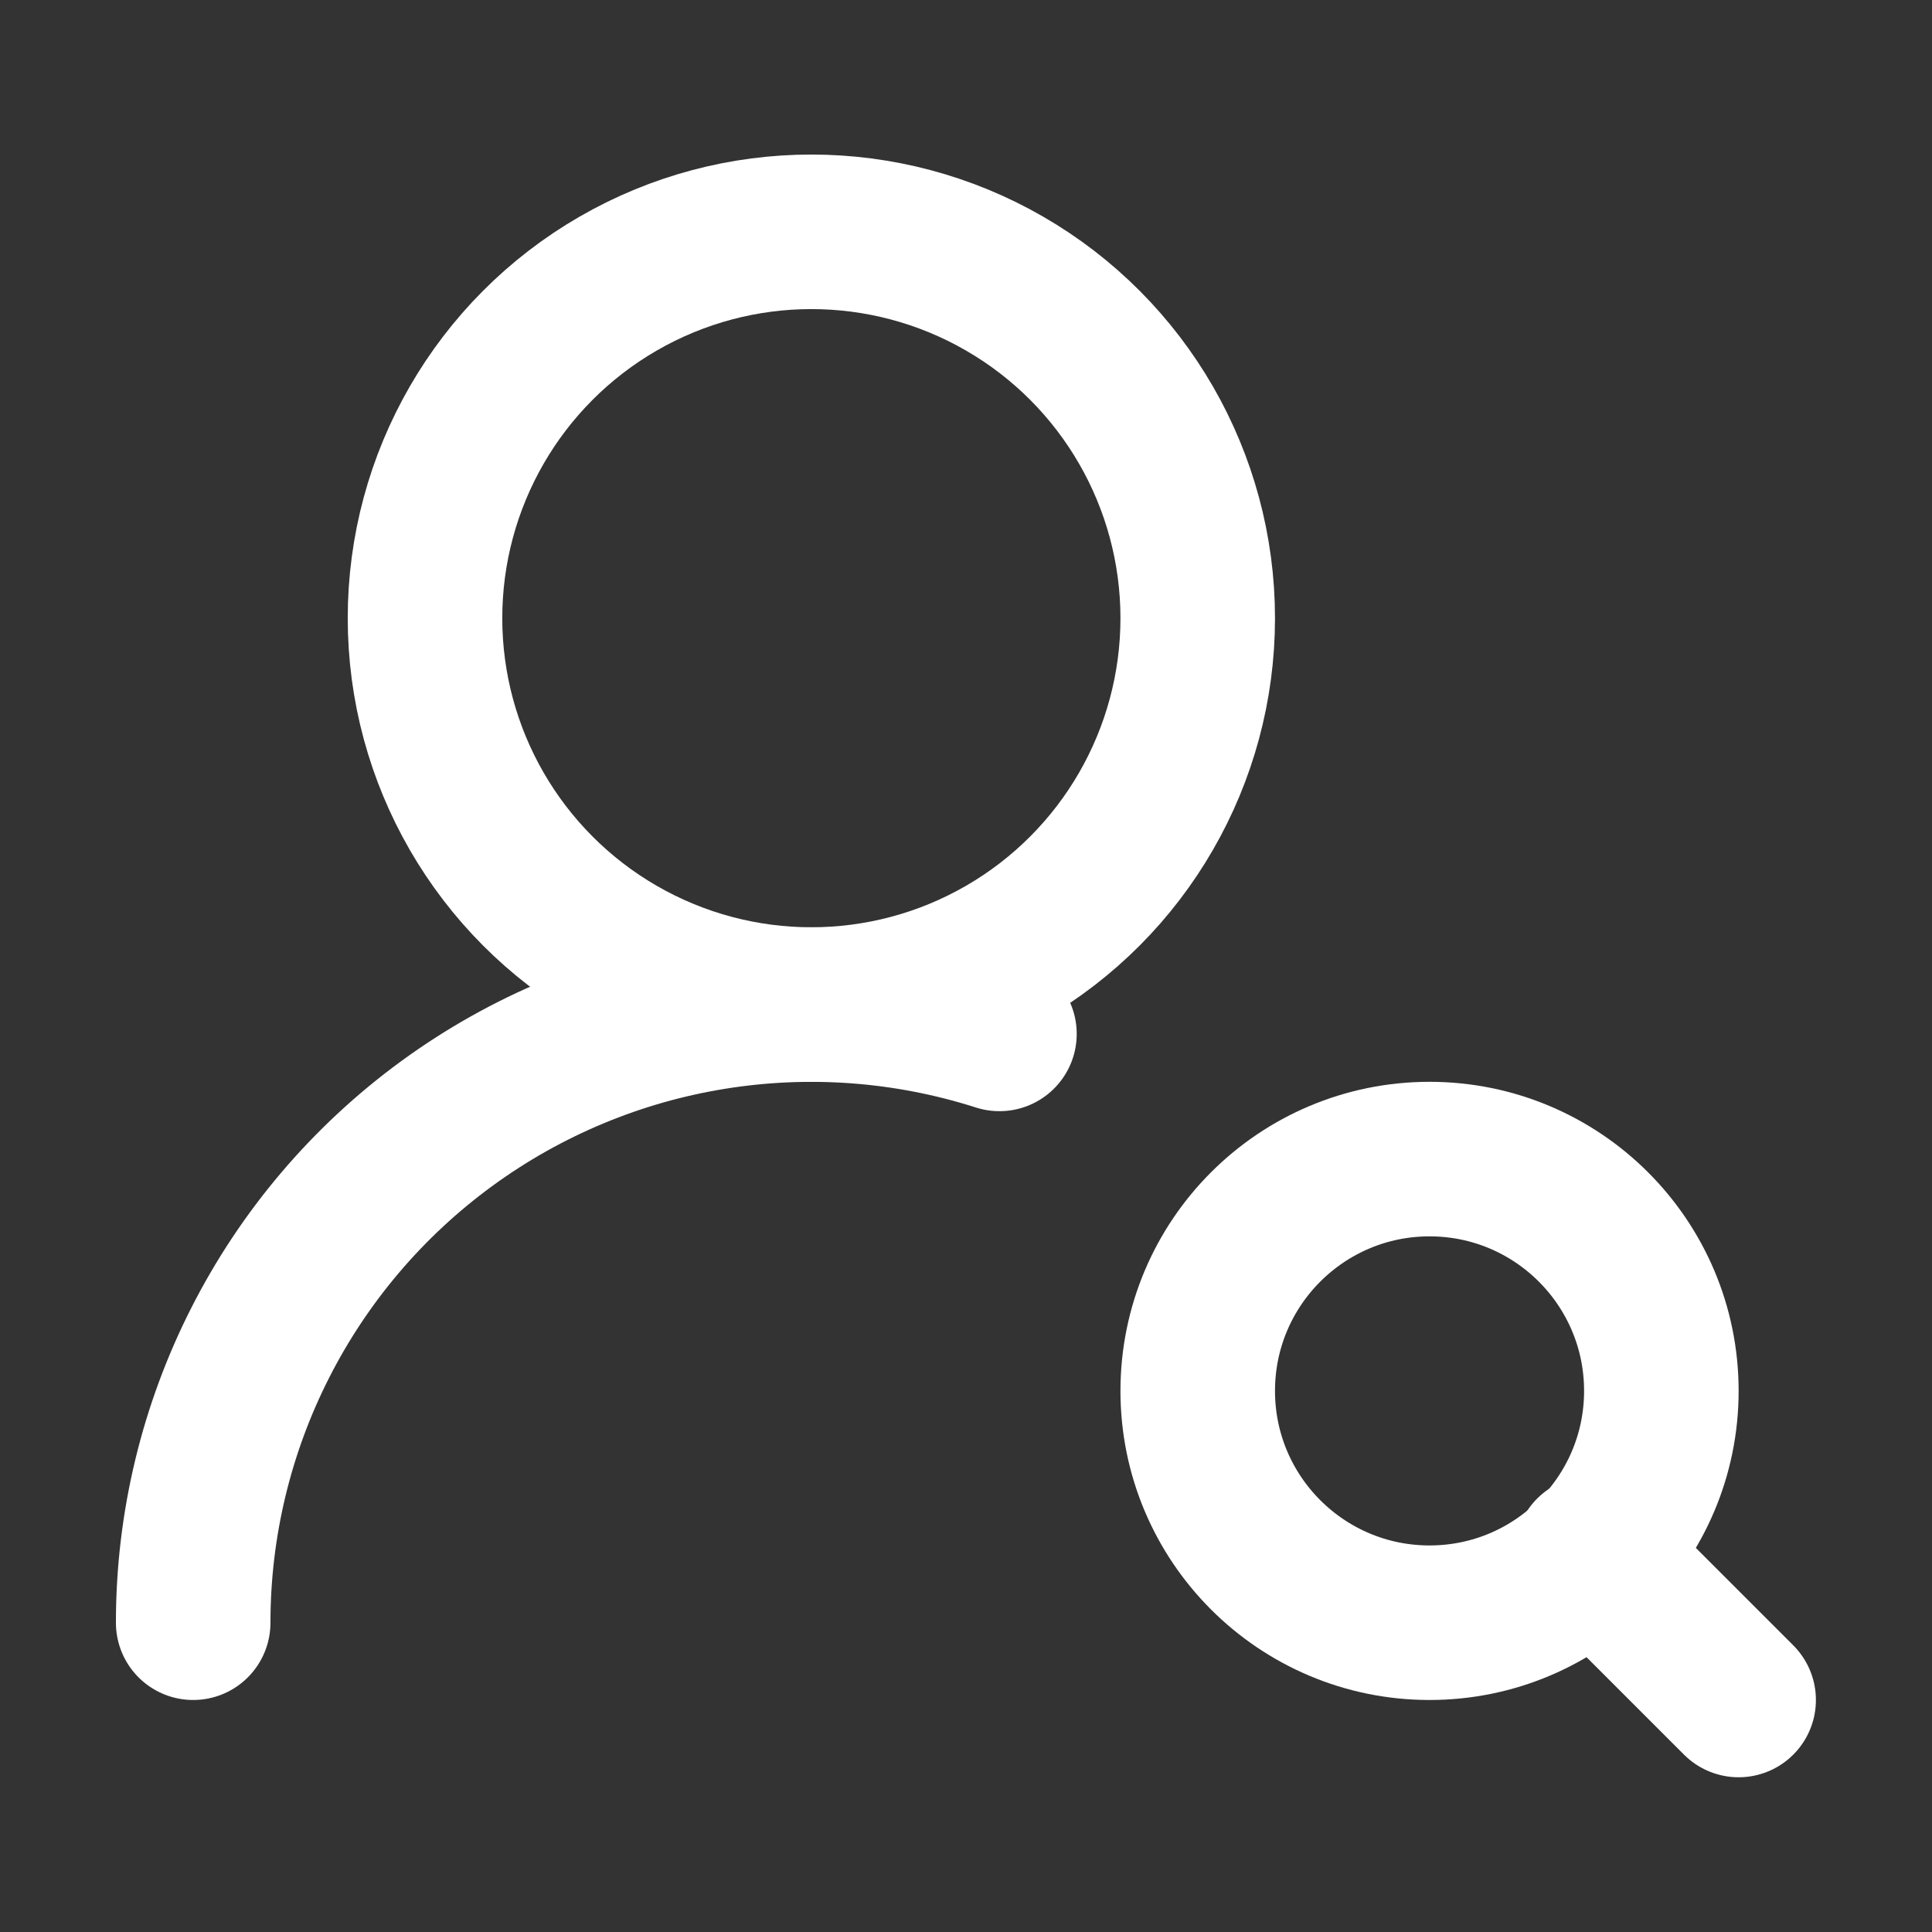 <?xml version="1.0" encoding="UTF-8" standalone="no"?>
<svg
   width="50"
   height="50"
   id="screenshot-5ac78c49-dd6f-807b-8005-155e1b27405d"
   viewBox="0 0 50 50"
   fill="none"
   version="1.1"
   sodipodi:docname="icone-pesquisadores-branco.svg"
   inkscape:version="1.4 (1:1.4+202410161351+e7c3feb100)"
   xmlns:inkscape="http://www.inkscape.org/namespaces/inkscape"
   xmlns:sodipodi="http://sodipodi.sourceforge.net/DTD/sodipodi-0.dtd"
   xmlns="http://www.w3.org/2000/svg"
   xmlns:svg="http://www.w3.org/2000/svg">
  <rect x="0" y="0" width="50" height="50" fill="#333333" stroke="none"/>
  <defs
     id="defs9" />
  <sodipodi:namedview
     id="namedview9"
     pagecolor="#ffffff"
     bordercolor="#666666"
     borderopacity="1.0"
     inkscape:showpageshadow="2"
     inkscape:pageopacity="0.0"
     inkscape:pagecheckerboard="0"
     inkscape:deskcolor="#d1d1d1"
     inkscape:zoom="12.390439"
     inkscape:cx="37.327168"
     inkscape:cy="21.992764"
     inkscape:window-width="1920"
     inkscape:window-height="1022"
     inkscape:window-x="0"
     inkscape:window-y="0"
     inkscape:window-maximized="1"
     inkscape:current-layer="screenshot-5ac78c49-dd6f-807b-8005-155e1b27405d" />
  <g
     id="shape-5ac78c49-dd6f-807b-8005-155e1b274062"
     data-testid="base-background"
     style="display:none;fill:none;stroke:#000000;stroke-opacity:1"
     transform="matrix(1.833,0,0,1.833,3,3)">
    <g
       class="fills"
       id="fills-5ac78c49-dd6f-807b-8005-155e1b274062"
       style="stroke:#000000;stroke-opacity:1">
      <rect
         width="24"
         height="24"
         x="-1.8189894e-12"
         stroke-linejoin="round"
         style="fill:none;stroke:#000000;stroke-opacity:1"
         ry="0"
         fill="none"
         stroke-linecap="round"
         rx="0"
         y="-1.3642421e-12"
         id="rect2" />
    </g>
    <g
       fill="none"
       stroke-linejoin="round"
       stroke-linecap="round"
       id="strokes-5ac78c49-dd6f-807b-8005-155e1b274062"
       class="strokes"
       style="stroke:#000000;stroke-opacity:1">
      <g
         class="stroke-shape"
         id="g3"
         style="stroke:#000000;stroke-opacity:1">
        <rect
           rx="0"
           ry="0"
           x="-1.8189894e-12"
           y="-1.3642421e-12"
           width="24"
           height="24"
           style="fill:none;stroke:#000000;stroke-width:2;stroke-opacity:1"
           id="rect3" />
      </g>
    </g>
  </g>
  <g
     id="g8"
     transform="matrix(1.091,0,0,1.091,-2.273,-3.273)"
     style="stroke:#ffffff;stroke-opacity:1">
    <g
       id="shape-5ac78c49-dd6f-807b-8005-155e1b274063"
       data-testid="svg-circle"
       style="fill:none;stroke:#ffffff;stroke-opacity:1"
       transform="matrix(1.833,0,0,1.833,3,3)">
      <g
         class="fills"
         id="fills-5ac78c49-dd6f-807b-8005-155e1b274063"
         style="stroke:#ffffff;stroke-opacity:1">
        <circle
           cy="8"
           stroke-linejoin="round"
           style="fill:none;stroke:#ffffff;stroke-opacity:1"
           fill="none"
           stroke-linecap="round"
           cx="10"
           id="ellipse3"
           r="5" />
      </g>
      <g
         fill="none"
         stroke-linecap="round"
         stroke-linejoin="round"
         id="strokes-5ac78c49-dd6f-807b-8005-155e1b274063"
         class="strokes"
         style="stroke:#ffffff;stroke-opacity:1">
        <g
           class="stroke-shape"
           id="g4"
           style="stroke:#ffffff;stroke-opacity:1">
          <circle
             cx="10"
             cy="8"
             style="fill:none;stroke:#ffffff;stroke-width:2;stroke-opacity:1"
             id="ellipse4"
             r="5" />
        </g>
      </g>
    </g>
    <g
       id="shape-5ac78c49-dd6f-807b-8005-155e1b274064"
       data-testid="svg-path"
       style="fill:none;stroke:#ffffff;stroke-opacity:1"
       transform="matrix(1.833,0,0,1.833,3,3)">
      <g
         class="fills"
         id="fills-5ac78c49-dd6f-807b-8005-155e1b274064"
         style="stroke:#ffffff;stroke-opacity:1">
        <path
           d="m 2,21 c 0,-2.554 1.22,-4.954 3.282,-6.46 2.062,-1.506 4.719,-1.937 7.152,-1.16"
           fill="none"
           stroke-linecap="round"
           stroke-linejoin="round"
           style="fill:none;stroke:#ffffff;stroke-opacity:1"
           id="path4" />
      </g>
      <g
         fill="none"
         stroke-linecap="round"
         stroke-linejoin="round"
         id="strokes-5ac78c49-dd6f-807b-8005-155e1b274064"
         class="strokes"
         style="stroke:#ffffff;stroke-opacity:1">
        <g
           class="stroke-shape"
           id="g5"
           style="stroke:#ffffff;stroke-opacity:1">
          <path
             d="m 2,21 c 0,-2.554 1.22,-4.954 3.282,-6.46 2.062,-1.506 4.719,-1.937 7.152,-1.16"
             style="fill:none;stroke:#ffffff;stroke-width:2;stroke-opacity:1"
             id="path5" />
        </g>
      </g>
    </g>
    <g
       id="shape-5ac78c49-dd6f-807b-8005-155e1b274065"
       data-testid="svg-circle"
       style="fill:none;stroke:#ffffff;stroke-opacity:1"
       transform="matrix(1.833,0,0,1.833,3,3)">
      <g
         class="fills"
         id="fills-5ac78c49-dd6f-807b-8005-155e1b274065"
         style="stroke:#ffffff;stroke-opacity:1">
        <circle
           cy="18"
           stroke-linejoin="round"
           style="fill:none;stroke:#ffffff;stroke-opacity:1"
           fill="none"
           stroke-linecap="round"
           cx="18"
           id="ellipse5"
           r="3" />
      </g>
      <g
         fill="none"
         stroke-linecap="round"
         stroke-linejoin="round"
         id="strokes-5ac78c49-dd6f-807b-8005-155e1b274065"
         class="strokes"
         style="stroke:#ffffff;stroke-opacity:1">
        <g
           class="stroke-shape"
           id="g6"
           style="stroke:#ffffff;stroke-opacity:1">
          <circle
             cx="18"
             cy="18"
             style="fill:none;stroke:#ffffff;stroke-width:2;stroke-opacity:1"
             id="ellipse6"
             r="3" />
        </g>
      </g>
    </g>
    <g
       id="shape-5ac78c49-dd6f-807b-8005-155e1b274066"
       data-testid="svg-path"
       style="fill:none;stroke:#ffffff;stroke-opacity:1"
       transform="matrix(1.833,0,0,1.833,3,3)">
      <g
         class="fills"
         id="fills-5ac78c49-dd6f-807b-8005-155e1b274066"
         style="stroke:#ffffff;stroke-opacity:1">
        <path
           d="M 22,22 20.1,20.1"
           fill="none"
           stroke-linecap="round"
           stroke-linejoin="round"
           style="fill:none;stroke:#ffffff;stroke-opacity:1"
           id="path6" />
      </g>
      <g
         fill="none"
         stroke-linecap="round"
         stroke-linejoin="round"
         id="strokes-5ac78c49-dd6f-807b-8005-155e1b274066"
         class="strokes"
         style="stroke:#ffffff;stroke-opacity:1">
        <g
           class="stroke-shape"
           id="g7"
           style="stroke:#ffffff;stroke-opacity:1">
          <path
             d="M 22,22 20.1,20.1"
             style="fill:none;stroke:#ffffff;stroke-width:2;stroke-opacity:1"
             id="path7" />
        </g>
      </g>
    </g>
  </g>
</svg>
